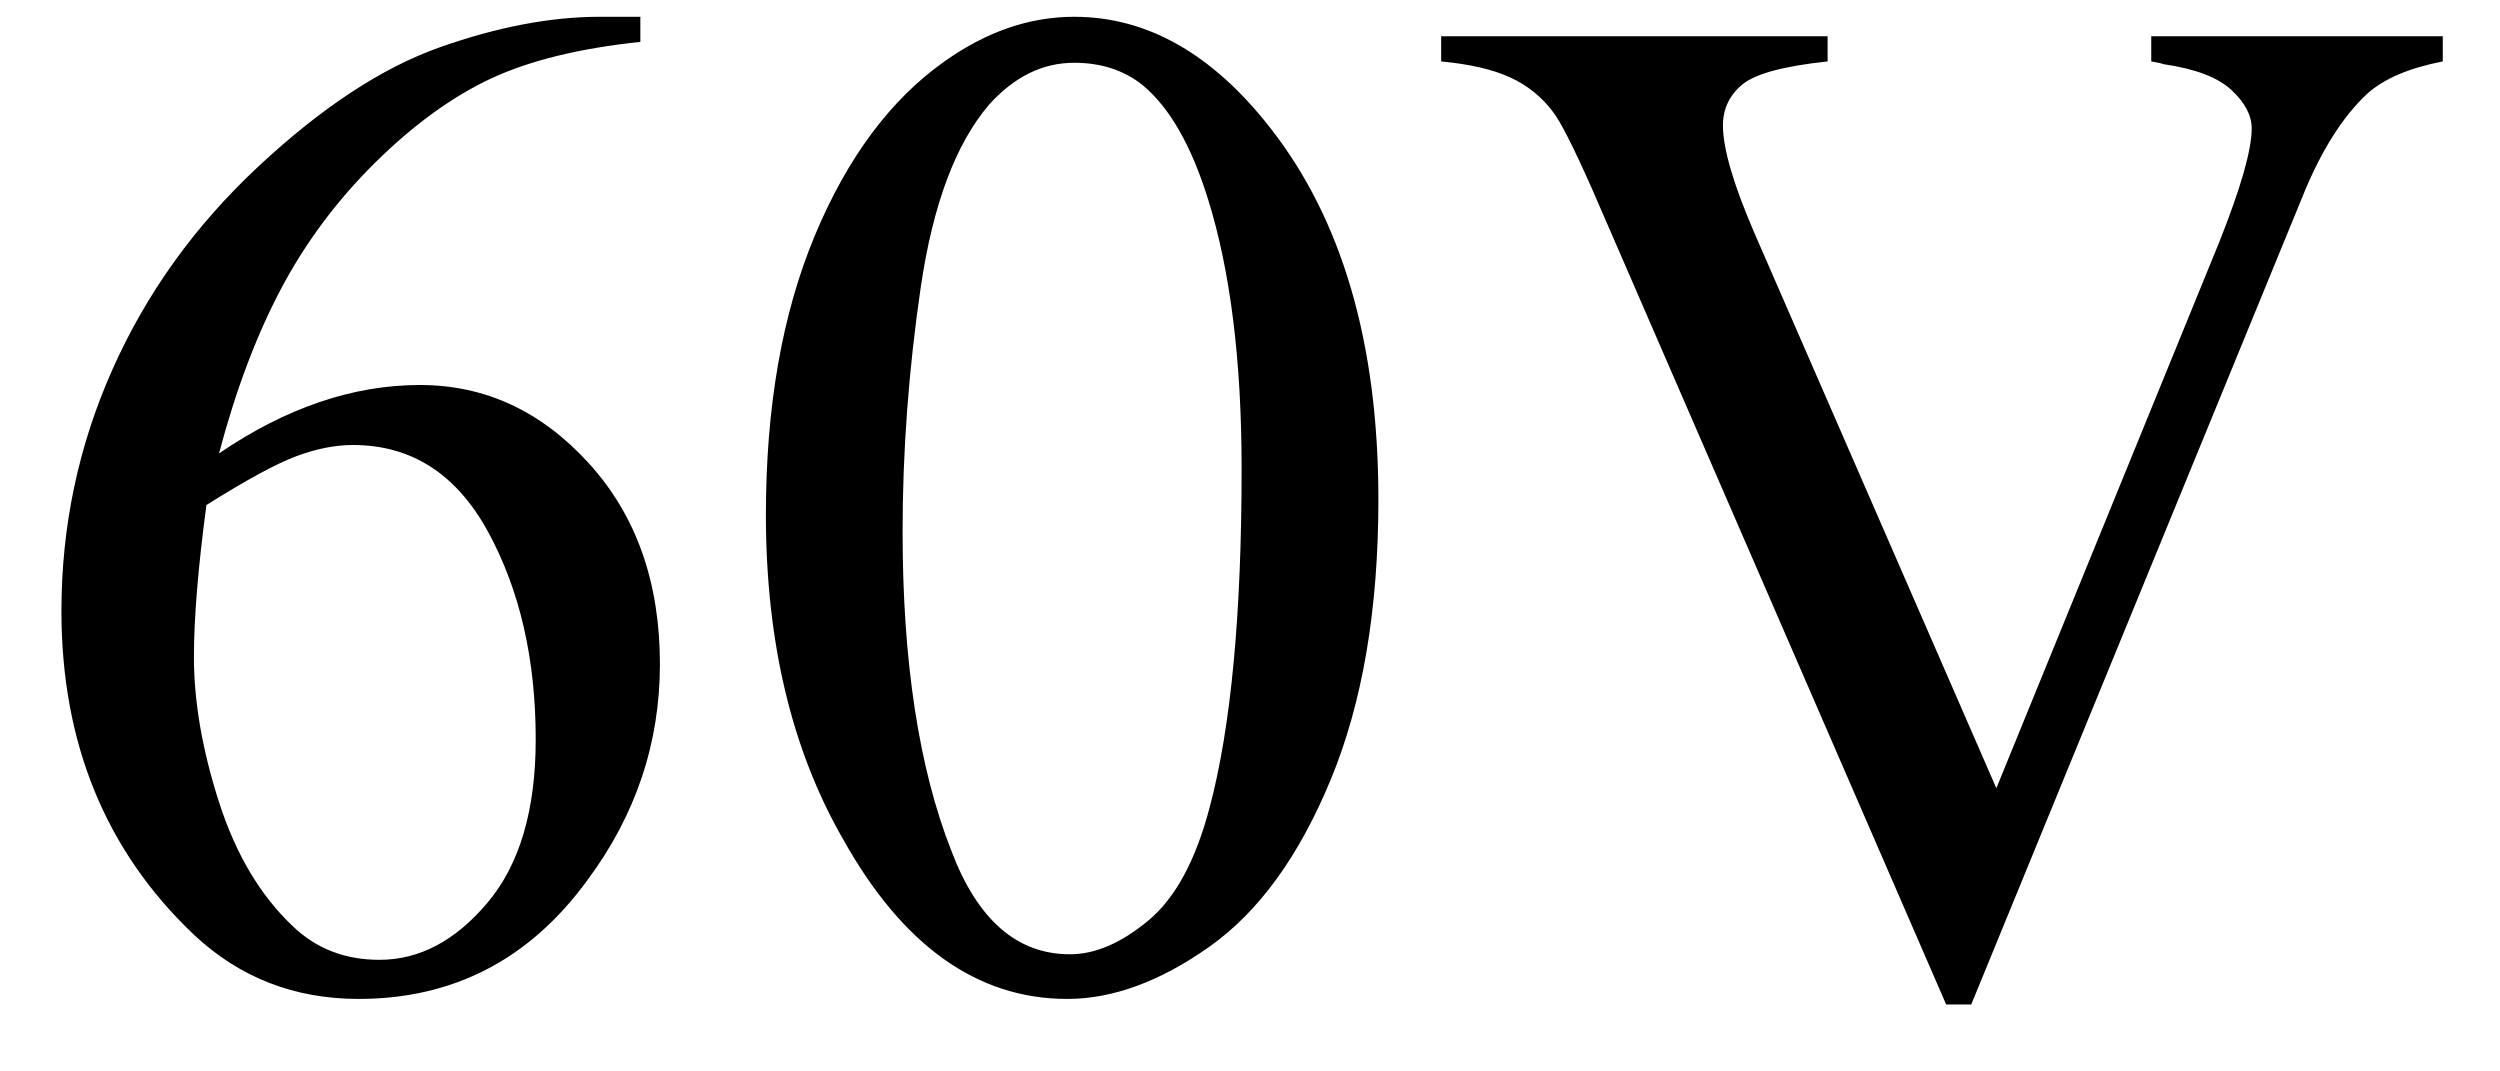 <svg xmlns="http://www.w3.org/2000/svg" xmlns:xlink="http://www.w3.org/1999/xlink" stroke-dasharray="none" shape-rendering="auto" font-family="'Dialog'" width="28" text-rendering="auto" fill-opacity="1" contentScriptType="text/ecmascript" color-interpolation="auto" color-rendering="auto" preserveAspectRatio="xMidYMid meet" font-size="12" fill="black" stroke="black" image-rendering="auto" stroke-miterlimit="10" zoomAndPan="magnify" version="1.0" stroke-linecap="square" stroke-linejoin="miter" contentStyleType="text/css" font-style="normal" height="12" stroke-width="1" stroke-dashoffset="0" font-weight="normal" stroke-opacity="1"><defs id="genericDefs"/><g><g text-rendering="optimizeLegibility" transform="translate(0,11)" color-rendering="optimizeQuality" color-interpolation="linearRGB" image-rendering="optimizeQuality"><path d="M7.172 -10.812 L7.172 -10.531 Q6.141 -10.422 5.492 -10.117 Q4.844 -9.812 4.203 -9.18 Q3.562 -8.547 3.148 -7.766 Q2.734 -6.984 2.453 -5.922 Q3.578 -6.688 4.703 -6.688 Q5.797 -6.688 6.594 -5.812 Q7.391 -4.938 7.391 -3.562 Q7.391 -2.234 6.578 -1.141 Q5.609 0.188 4.016 0.188 Q2.938 0.188 2.172 -0.531 Q0.688 -1.938 0.688 -4.156 Q0.688 -5.578 1.258 -6.859 Q1.828 -8.141 2.891 -9.133 Q3.953 -10.125 4.922 -10.469 Q5.891 -10.812 6.719 -10.812 L7.172 -10.812 ZM2.312 -5.344 Q2.172 -4.297 2.172 -3.641 Q2.172 -2.891 2.453 -2.016 Q2.734 -1.141 3.281 -0.625 Q3.672 -0.25 4.25 -0.25 Q4.922 -0.25 5.461 -0.891 Q6 -1.531 6 -2.719 Q6 -4.062 5.469 -5.039 Q4.938 -6.016 3.953 -6.016 Q3.656 -6.016 3.32 -5.891 Q2.984 -5.766 2.312 -5.344 ZM8.578 -5.234 Q8.578 -7.047 9.125 -8.359 Q9.672 -9.672 10.578 -10.312 Q11.281 -10.812 12.031 -10.812 Q13.25 -10.812 14.219 -9.578 Q15.438 -8.031 15.438 -5.406 Q15.438 -3.562 14.906 -2.273 Q14.375 -0.984 13.547 -0.398 Q12.719 0.188 11.953 0.188 Q10.438 0.188 9.438 -1.609 Q8.578 -3.109 8.578 -5.234 ZM10.109 -5.047 Q10.109 -2.859 10.656 -1.469 Q11.094 -0.312 11.984 -0.312 Q12.406 -0.312 12.859 -0.688 Q13.312 -1.062 13.547 -1.953 Q13.906 -3.297 13.906 -5.75 Q13.906 -7.562 13.531 -8.766 Q13.25 -9.672 12.797 -10.047 Q12.484 -10.297 12.031 -10.297 Q11.5 -10.297 11.078 -9.828 Q10.516 -9.172 10.312 -7.781 Q10.109 -6.391 10.109 -5.047 ZM27.359 -10.594 L27.359 -10.312 Q26.797 -10.203 26.516 -9.953 Q26.094 -9.562 25.781 -8.781 L22.078 0.25 L21.797 0.25 L17.828 -8.891 Q17.516 -9.594 17.391 -9.75 Q17.203 -10 16.914 -10.133 Q16.625 -10.266 16.141 -10.312 L16.141 -10.594 L20.469 -10.594 L20.469 -10.312 Q19.734 -10.234 19.516 -10.055 Q19.297 -9.875 19.297 -9.594 Q19.297 -9.203 19.656 -8.375 L22.359 -2.172 L24.859 -8.297 Q25.219 -9.203 25.219 -9.562 Q25.219 -9.781 24.992 -9.992 Q24.766 -10.203 24.234 -10.281 Q24.188 -10.297 24.094 -10.312 L24.094 -10.594 L27.359 -10.594 Z" stroke="none"/></g></g></svg>